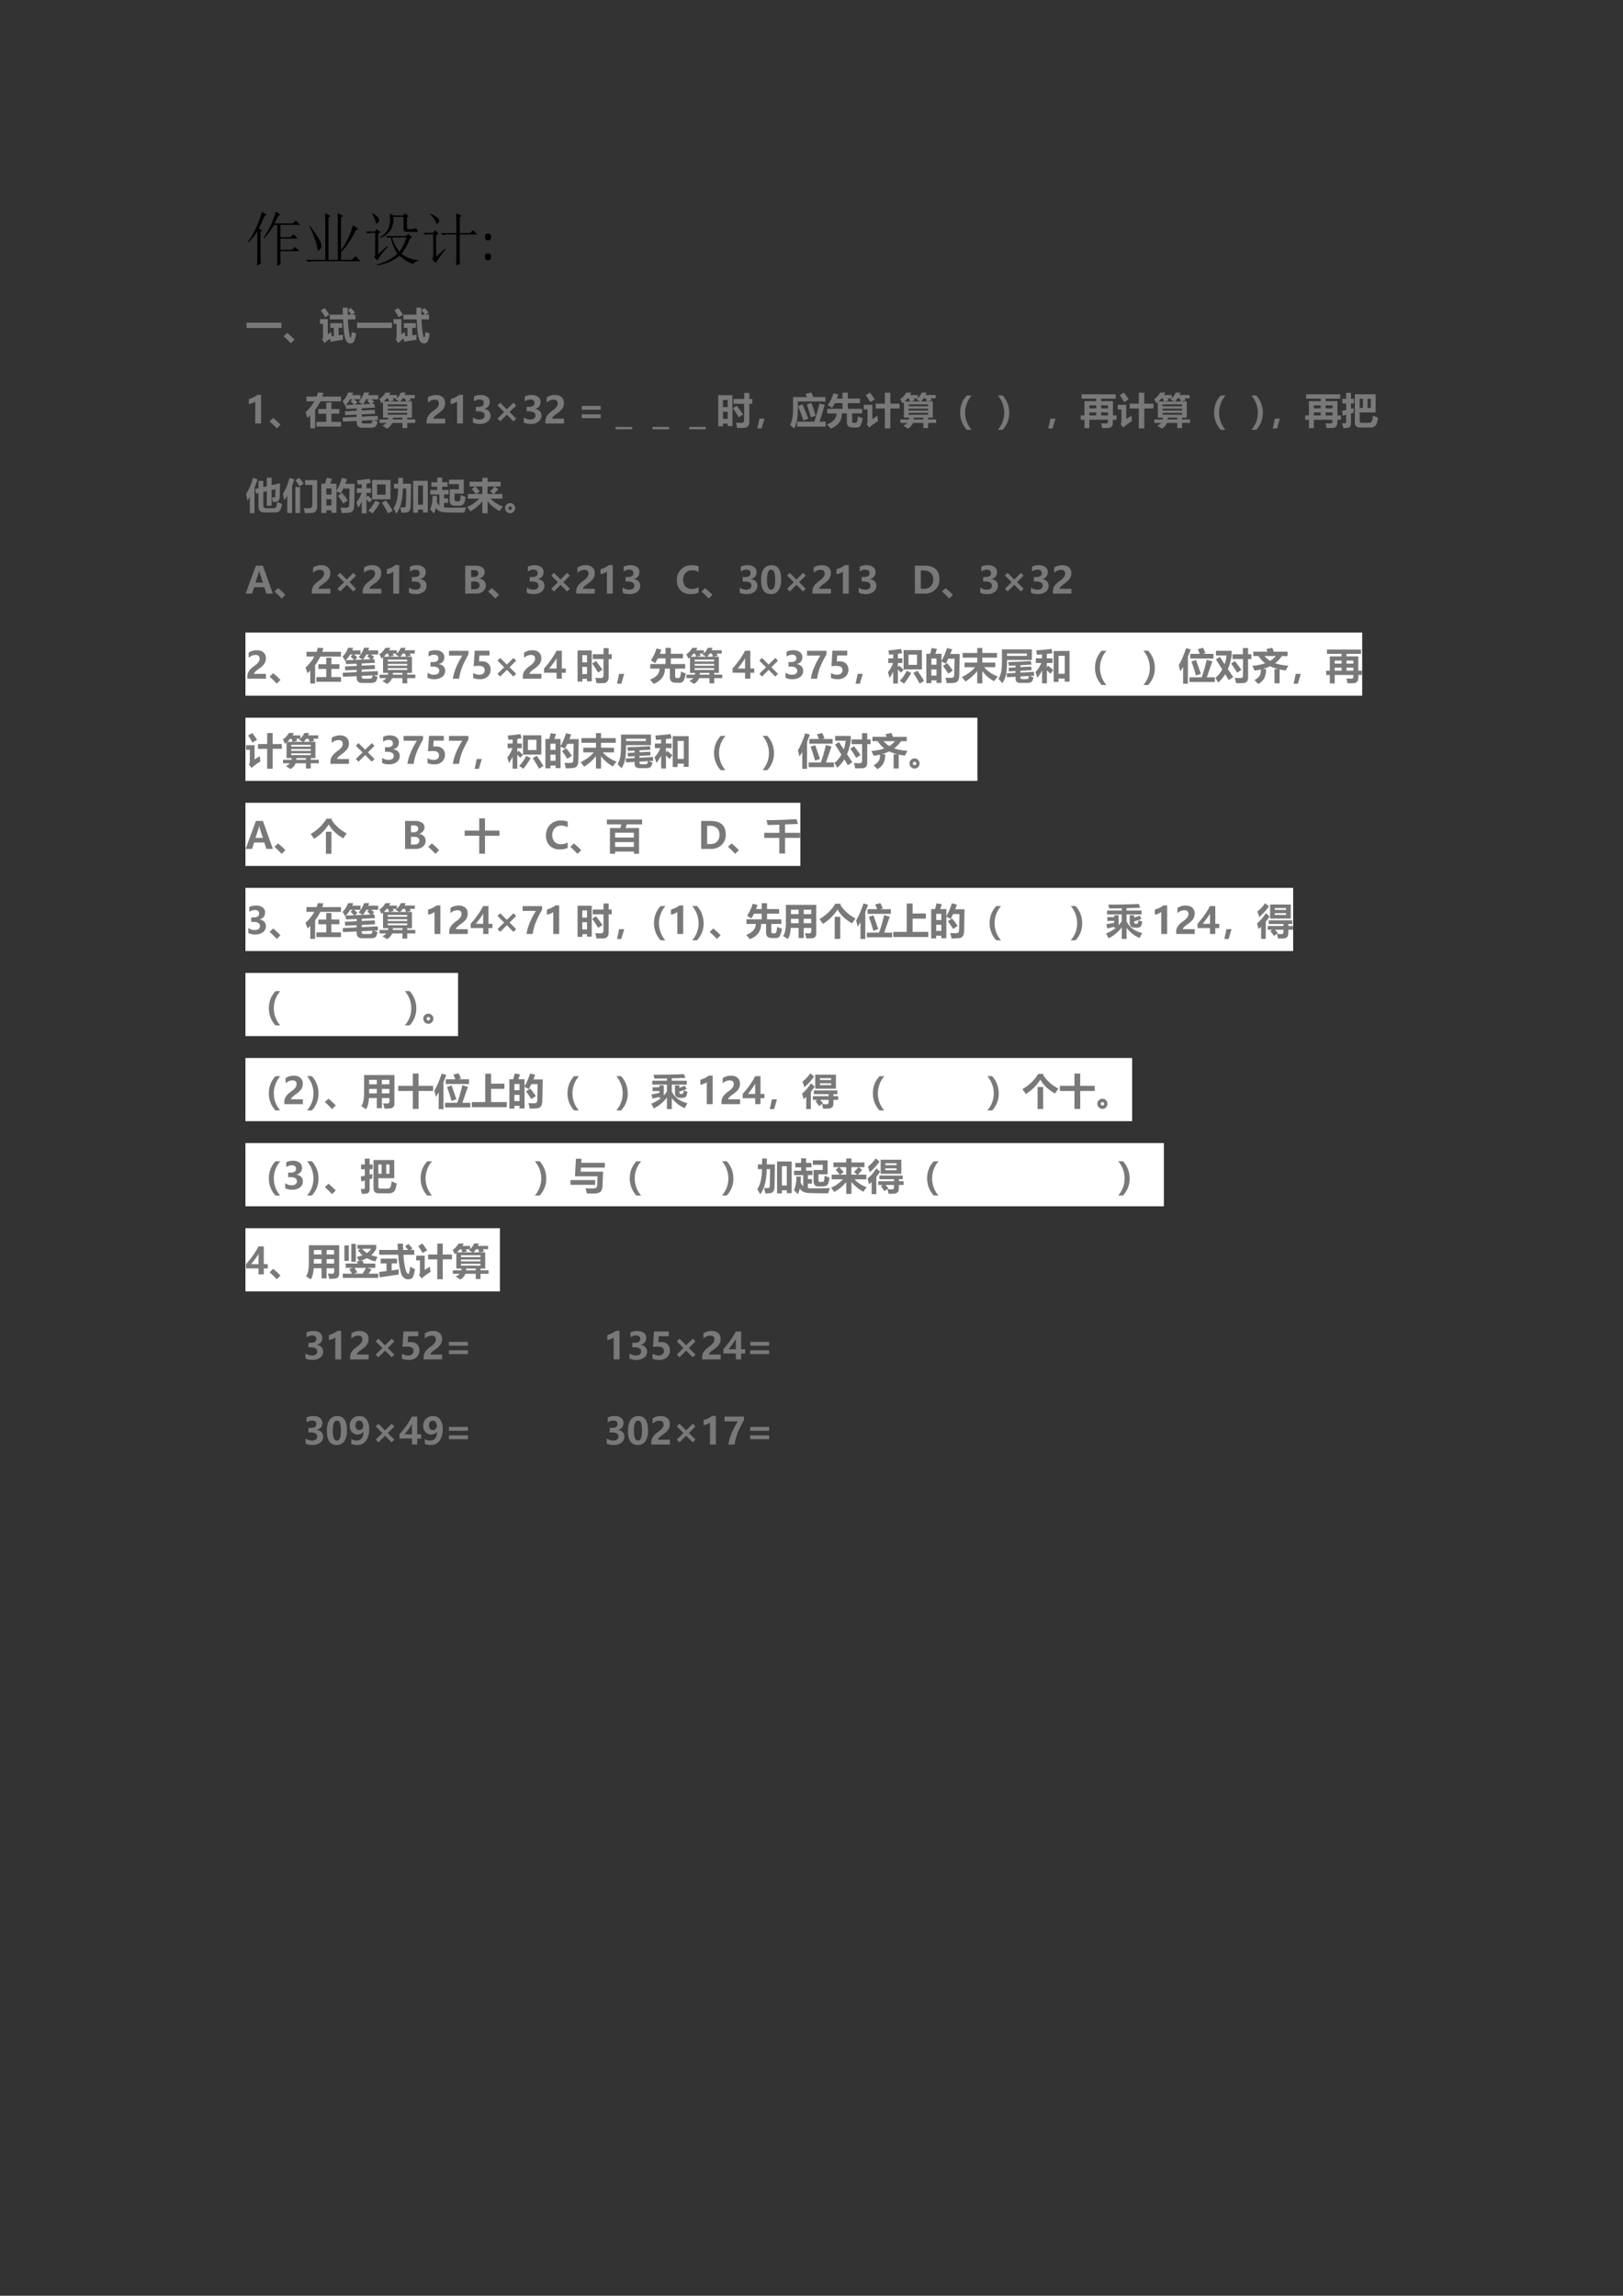 <svg xmlns="http://www.w3.org/2000/svg" xmlns:xlink="http://www.w3.org/1999/xlink" width="793.76" height="1122.56" viewBox="0 0 595.32 841.92"><rect x="0" y="0" width="595.32" height="841.92" fill="#333333" stroke="none"/><symbol id="a"><path d="M.555.246V.117c0-.023.001-.055.004-.094L.496 0C.5.078.5.142.5.191v.504H.445A1.112 1.112 0 0 0 .277.47L.266.477c.06.086.106.17.14.253.037.084.06.148.07.192l.079-.05L.52.851A3.116 3.116 0 0 0 .453.719h.313l.05.05.075-.074H.555v-.21h.172l.05.05.075-.074H.555V.27h.199l.05.05L.88.246H.555M.215.168C.215.116.216.07.219.031L.156 0C.16.083.16.155.16.215v.37A1.122 1.122 0 0 0 .012.399L0 .406c.044.06.083.124.117.192a1.82 1.82 0 0 1 .121.32L.316.871.286.848A18.305 18.305 0 0 0 .187.637L.241.602.215.578v-.41Z"/></symbol><symbol id="b"><path d="M.066.617C.186.453.25.35.258.31.266.269.262.24.246.223.23.204.22.195.215.195.202.195.193.22.188.265A1.56 1.56 0 0 1 .054.61l.011.008m.262.07c0 .042-.001.09-.004.145L.418.785.383.754V.035h.16v.649C.543.72.542.77.539.832L.637.785.597.758V.195c.1.149.167.293.204.434L.895.562.852.543A1.643 1.643 0 0 0 .598.164V.035H.78l.063.063L.93.012H.129A.355.355 0 0 1 .035 0L0 .035h.328v.652Z"/></symbol><symbol id="c"><path d="M.105.883.117.89A.393.393 0 0 0 .203.824C.221.806.23.788.227.77a.048.048 0 0 0-.02-.04C.197.72.19.715.187.715.177.715.17.728.165.754a.417.417 0 0 1-.059.129m.11-.688.148.133.012-.012A2.742 2.742 0 0 1 .27.191 1.853 1.853 0 0 1 .2.086L.14.14a.063.063 0 0 1 .02.054v.36H.11A.289.289 0 0 1 .034.543L0 .578h.156l.028.04.07-.052L.214.54V.195M.45.477A.608.608 0 0 1 .574.234c.05.063.09.144.121.243H.45M.344.5H.69l.032.04.07-.063-.04-.02a.99.99 0 0 0-.14-.262A.524.524 0 0 1 .898.09V.078C.846.065.82.046.816.02a.638.638 0 0 0-.238.144A.772.772 0 0 0 .191 0L.187.012c.167.05.284.113.352.191a.703.703 0 0 0-.11.274H.41L.375.469.344.5m.36.156C.703.63.716.617.745.617c.029 0 .056.004.082.012.024.005.04 0 .047-.016A.067.067 0 0 0 .887.582C.887.577.883.572.875.57H.711C.664.57.64.591.645.633v.195H.473a.435.435 0 0 0-.04-.215.413.413 0 0 0-.18-.148L.247.477c.083.065.132.12.145.168.015.049.023.092.023.128C.414.81.413.846.41.883L.473.852H.64L.668.89.734.84.704.816v-.16Z"/></symbol><symbol id="d"><path d="m.113.871.004.012A.522.522 0 0 0 .234.816C.258.798.27.78.27.762.27.743.264.73.254.722.246.716.24.712.238.712.225.71.214.727.203.758a.351.351 0 0 1-.09.113M.22.152.37.285.38.273A2.207 2.207 0 0 1 .21.04L.152.105c.01.016.016.04.016.075V.53H.066h.036A.273.273 0 0 1 .035.52L0 .555h.16l.043.043.055-.055-.04-.027V.152m.345.399a8.9 8.9 0 0 1-.004.34L.652.848.622.816V.551h.175l.05.05.071-.074H.621V.172c0-.052.001-.1.004-.145L.559 0l.003.184v.343H.363h.059a.34.34 0 0 1-.09-.011L.297.55h.266Z"/></symbol><use xlink:href="#a" transform="matrix(21.48 0 0 -21.48 90.947 97.398)"/><use xlink:href="#b" transform="matrix(21.48 0 0 -21.48 112.26 96.055)"/><use xlink:href="#c" transform="matrix(21.48 0 0 -21.48 134.159 97.314)"/><use xlink:href="#d" transform="matrix(21.48 0 0 -21.48 155.303 97.314)"/><symbol id="e"><path d="M.103.395C.103.385.102.375.1.369A.034.034 0 0 0 .092.35a.034.034 0 0 0-.016-.01A.105.105 0 0 0 .051.34C.041.34.032.34.026.342a.034.034 0 0 0-.016.01.04.04 0 0 0-.008.017.157.157 0 0 0 0 .054A.037.037 0 0 0 .01.44a.03.03 0 0 0 .016.01.09.09 0 0 0 .025.002c.01 0 .019 0 .025-.003A.03.03 0 0 0 .092.44.032.032 0 0 0 .1.423.127.127 0 0 0 .103.395m0-.339C.103.046.102.036.1.03A.034.034 0 0 0 .092.012a.03.03 0 0 0-.016-.01A.088.088 0 0 0 .051 0a.09.09 0 0 0-.025.003.03.03 0 0 0-.016.009.04.04 0 0 0-.008.017A.154.154 0 0 0 0 .056c0 .01 0 .02.002.027A.037.037 0 0 0 .01.101C.014.105.02.108.026.11A.09.09 0 0 0 .05.113C.061.113.07.112.076.11A.032.032 0 0 0 .1.083.124.124 0 0 0 .103.056Z"/></symbol><use xlink:href="#e" transform="matrix(21.48 0 0 -21.48 177.901 95.394)"/><symbol id="f"><path d="M-2147483500-2147483500Z"/></symbol><use xlink:href="#f" transform="matrix(21.48 0 0 -21.48 46127945000 -46127945000)"/><symbol id="g"><path d="M0 .145h.943V0H0v.145Z"/></symbol><symbol id="h"><path d="M.295.1.194 0A2.906 2.906 0 0 1 0 .19l.096.092A1.91 1.91 0 0 0 .295.099Z"/></symbol><symbol id="i"><path d="M.266.777H.62L.617.964H.75L.752.777H.85C.808.832.777.871.757.894l.082.064C.882.913.918.872.947.836L.872.777H.96V.648H.757C.76.545.767.458.775.388.783.318.79.264.8.227A.42.42 0 0 1 .818.163C.82.157.826.154.83.154.842.157.853.21.861.31.906.29.944.277.976.268A.576.576 0 0 0 .92.05.105.105 0 0 0 .829 0 .132.132 0 0 0 .73.04C.705.066.683.122.666.206s-.03.232-.04.442h-.36v.13M.13.955C.174.897.215.838.254.777L.14.708a1.987 1.987 0 0 1-.116.186L.13.956m.15-.41h.322V.42H.506V.216l.117.017A1.732 1.732 0 0 1 .621.098 19.036 19.036 0 0 1 .29.044L.271.128a1.32 1.32 0 0 1-.143-.12l-.07.096a.129.129 0 0 1 .025.083v.342H0v.127h.212V.244c.026.02.057.041.092.066 0-.018.005-.058.014-.121l.059.008V.42H.28v.127Z"/></symbol><use xlink:href="#g" fill="#797979" transform="matrix(13.56 0 0 -13.56 90.421 120.306)"/><use xlink:href="#h" fill="#797979" transform="matrix(13.56 0 0 -13.56 104.047 125.908)"/><use xlink:href="#i" fill="#797979" transform="matrix(13.56 0 0 -13.56 117.356 125.92)"/><use xlink:href="#g" fill="#797979" transform="matrix(13.56 0 0 -13.56 130.98 120.306)"/><use xlink:href="#i" fill="#797979" transform="matrix(13.56 0 0 -13.56 144.354 125.92)"/><symbol id="j"><path d="M-2147483500-2147483500Z"/></symbol><use xlink:href="#j" fill="#797979" transform="matrix(13.56 0 0 -13.56 29119878000 -29119878000)"/><symbol id="k"><path d="M.332.773V0H.173v.595A.373.373 0 0 0 0 .525V.66c.09.026.166.063.231.113h.101Z"/></symbol><use xlink:href="#k" fill="#797979" transform="matrix(13.56 0 0 -13.56 91.275 155.3)"/><symbol id="l"><path d="M.027.858H.3c.014.036.026.073.037.11l.147-.01a1.26 1.26 0 0 0-.03-.1H.96v-.13H.401a1.284 1.284 0 0 0-.14-.23V0H.13v.35A1.7 1.7 0 0 0 .055.28C.035.34.018.39 0 .432.099.52.178.619.239.729H.027v.13M.296.174h.266v.219H.349v.128h.213v.176h.14V.522h.215V.394H.701v-.22h.26V.047H.296v.129Z"/></symbol><symbol id="m"><path d="M.004.275.38.293v.06L.07.34.063.445.381.46v.06L.097.509a2.046 2.046 0 0 1-.02.099.168.168 0 0 0-.01-.01A.94.94 0 0 1 0 .713.662.662 0 0 1 .15.95h.135A.942.942 0 0 0 .26.881h.225V.77H.31C.337.748.368.72.401.688L.337.624l.2.008a.846.846 0 0 1-.105.063c.066.075.116.16.15.256h.137a1.909 1.909 0 0 0-.026-.07h.27V.77H.77C.8.747.83.726.855.705L.798.645l.056.003.025-.103L.518.526V.467L.87.484.878.378.518.36V.3L.95.32.958.21.846.205C.88.19.913.179.947.168A.844.844 0 0 0 .92.075.101.101 0 0 0 .87.02.206.206 0 0 0 .773 0H.526C.43 0 .381.05.381.147v.036L.01.166l-.007.11m.308.347a3.599 3.599 0 0 1-.096.092L.273.77H.206a.73.73 0 0 0-.12-.156l.226.008m.444.02a2.036 2.036 0 0 1-.09.078l.045.05H.642a.83.83 0 0 0-.09-.138l.204.01M.572.115h.16C.757.115.775.12.786.13c.01.01.019.035.024.074L.518.19V.16c0-.03.018-.045.054-.045Z"/></symbol><symbol id="n"><path d="M.004.249h.23A.37.37 0 0 1 .24.297H.1v.42A.85.85 0 0 0 .056.684.616.616 0 0 1 0 .8c.065.042.12.1.163.174h.139A1.05 1.05 0 0 0 .263.909h.212V.825a.424.424 0 0 1 .107.15H.71A.881.881 0 0 0 .684.91h.275V.82H.822L.85.761.729.736h.153v-.44H.755V.25h.218V.155H.755V.014H.626v.141H.345A.288.288 0 0 0 .205 0C.165.03.122.056.08.08a.27.27 0 0 1 .11.075H.005V.25M.39.761.27.736h.268C.505.756.471.776.435.793a.454.454 0 0 1 .033.026H.364L.39.761M.565.736h.158A.709.709 0 0 1 .69.82H.634A.566.566 0 0 0 .565.736m-.445 0h.144a.815.815 0 0 1-.03.083H.198A.83.83 0 0 0 .12.736m.634-.08H.227V.607h.527v.05M.227.491h.527v.049H.227V.492M.754.377v.049H.227V.377h.527M.364.249h.262v.048H.368A.501.501 0 0 0 .364.249Z"/></symbol><use xlink:href="#h" fill="#797979" transform="matrix(13.56 0 0 -13.56 98.887 157.108)"/><use xlink:href="#l" fill="#797979" transform="matrix(13.56 0 0 -13.56 112.047 157.068)"/><use xlink:href="#m" fill="#797979" transform="matrix(13.56 0 0 -13.56 125.66 156.856)"/><use xlink:href="#n" fill="#797979" transform="matrix(13.56 0 0 -13.56 139.14 157.2)"/><symbol id="o"><path d="M.182.131h.32V0H0v.056c0 .04.007.076.021.108a.346.346 0 0 0 .06.09.726.726 0 0 0 .119.1.468.468 0 0 1 .102.097c.02.028.03.058.03.09C.332.609.294.643.22.643A.28.28 0 0 1 .034.564v.141C.1.748.174.77.256.77c.076 0 .136-.02.18-.058A.2.2 0 0 0 .5.55.265.265 0 0 0 .427.365.722.722 0 0 0 .312.268.675.675 0 0 1 .208.183C.191.163.182.146.182.131Z"/></symbol><symbol id="p"><path d="M.332.773V0H.173v.595A.373.373 0 0 0 0 .525V.66c.09.026.166.063.231.113h.101Z"/></symbol><symbol id="q"><path d="M0 .178A.287.287 0 0 1 .177.12c.042 0 .076.01.101.028A.095.095 0 0 1 .316.23.091.091 0 0 1 .27.312.232.232 0 0 1 .146.34H.079v.122H.14c.101 0 .152.034.152.102C.293.63.254.661.176.661c-.05 0-.1-.016-.148-.05v.13C.08.77.142.783.212.783c.072 0 .13-.016.175-.05A.16.16 0 0 0 .454.595c0-.099-.05-.16-.15-.186V.406A.2.2 0 0 0 .43.348.165.165 0 0 0 .477.23a.2.2 0 0 0-.08-.168A.335.335 0 0 0 .189 0 .395.395 0 0 0 0 .039v.139Z"/></symbol><symbol id="r"><path d="M.505.073.43 0 .253.18.073 0 0 .074l.18.177-.18.18.072.073.18-.18.181.18.07-.076L.327.251.505.073Z"/></symbol><symbol id="s"><path d="M-2147483500-2147483500Z"/></symbol><symbol id="t"><path d="M.512.229H0v.103h.512V.229m0-.229H0v.104h.512V0Z"/></symbol><use xlink:href="#o" fill="#797979" transform="matrix(13.56 0 0 -13.56 156.488 155.3)"/><use xlink:href="#p" fill="#797979" transform="matrix(13.56 0 0 -13.56 165.317 155.3)"/><use xlink:href="#q" fill="#797979" transform="matrix(13.56 0 0 -13.56 173.478 155.479)"/><use xlink:href="#r" fill="#797979" transform="matrix(13.56 0 0 -13.56 182.485 154.512)"/><use xlink:href="#q" fill="#797979" transform="matrix(13.56 0 0 -13.56 192.11 155.479)"/><use xlink:href="#o" fill="#797979" transform="matrix(13.56 0 0 -13.56 200.057 155.3)"/><use xlink:href="#s" fill="#797979" transform="matrix(13.56 0 0 -13.56 29119878000 -29119878000)"/><use xlink:href="#t" fill="#797979" transform="matrix(13.56 0 0 -13.56 213.403 153.36)"/><symbol id="u"><path d="M0 0v.063h.448V0H0Z"/></symbol><symbol id="v"><path d="M.413.784h.29v.164h.139V.784h.082v-.13H.842V.171C.842.116.83.075.805.047A.135.135 0 0 0 .704.002 5.527 5.527 0 0 0 .512 0C.502.06.49.107.479.143L.63.139c.047 0 .071.024.071.074v.441H.413v.13M0 .044v.843h.385V.05h-.13v.067H.13V.044H0m.256.714H.129V.564h.127v.194M.129.246h.127V.44H.129V.246m.37.356C.543.546.602.467.675.365L.557.288c-.06.098-.113.18-.16.246L.5.602Z"/></symbol><symbol id="w"><path d="M.194.265.115 0H0l.056.265h.138Z"/></symbol><symbol id="x"><path d="M.21.524C.21.277.178.103.11 0 .08.028.044.06 0 .094c.055.092.083.242.082.448v.307h.375L.42.935l.157.037.05-.123h.331v-.12H.211V.524m.246.128.122.036C.614.598.651.483.691.341L.56.305a9.09 9.09 0 0 1-.103.347M.193.185h.465c.04.127.087.29.14.49L.936.64A8.161 8.161 0 0 0 .796.185h.167V.049h-.77v.136m.024.417.117.05a5.4 5.4 0 0 0 .16-.387L.361.215C.321.339.272.467.217.603Z"/></symbol><symbol id="y"><path d="M.42.973h.144V.814h.327V.69H.564V.537h.387V.412H.68v-.2C.68.175.693.157.72.157h.043A.05.05 0 0 1 .807.18c.01.015.021.066.033.152C.884.312.926.296.966.282A.558.558 0 0 0 .902.074.12.12 0 0 0 .806.03h-.11C.59.03.537.08.537.18v.232H.404C.403.218.302.081.101 0 .066.042.033.08 0 .115.17.18.257.278.26.412H.007v.125H.42V.69H.213A.976.976 0 0 0 .135.56C.085.597.049.62.025.636c.07.107.12.214.149.32l.13-.027A1.358 1.358 0 0 0 .269.814H.42v.159Z"/></symbol><symbol id="z"><path d="M.168.966C.218.897.262.836.297.784L.172.71A2.848 2.848 0 0 1 .054.9l.114.066M.321.668H.57v.297h.147V.668h.25v-.13h-.25V0H.569v.537H.321v.131M.37.342C.374.282.38.233.386.197A1.456 1.456 0 0 1 .147.02L.075.115C.091.135.1.162.1.197v.314H0v.127h.23V.252l.14.09Z"/></symbol><symbol id="A"><path d="M.178 0A.673.673 0 0 0 0 .464c0 .18.06.335.18.462h.13A.703.703 0 0 1 .307 0h-.13Z"/></symbol><use xlink:href="#u" fill="#797979" transform="matrix(13.56 0 0 -13.56 225.79 157.432)"/><use xlink:href="#u" fill="#797979" transform="matrix(13.56 0 0 -13.56 239.35 157.432)"/><use xlink:href="#u" fill="#797979" transform="matrix(13.56 0 0 -13.56 252.789 157.432)"/><use xlink:href="#v" fill="#797979" transform="matrix(13.56 0 0 -13.56 263.442 156.949)"/><use xlink:href="#w" fill="#797979" transform="matrix(13.56 0 0 -13.56 277.807 157.127)"/><use xlink:href="#x" fill="#797979" transform="matrix(13.56 0 0 -13.56 289.791 157.134)"/><use xlink:href="#y" fill="#797979" transform="matrix(13.56 0 0 -13.56 303.335 157.2)"/><use xlink:href="#z" fill="#797979" transform="matrix(13.56 0 0 -13.56 316.855 157.094)"/><use xlink:href="#n" fill="#797979" transform="matrix(13.56 0 0 -13.56 330.2 157.2)"/><use xlink:href="#A" fill="#797979" transform="matrix(13.56 0 0 -13.56 352.196 157.604)"/><use xlink:href="#j" fill="#797979" transform="matrix(13.56 0 0 -13.56 29119878000 -29119878000)"/><use xlink:href="#j" fill="#797979" transform="matrix(13.56 0 0 -13.56 29119878000 -29119878000)"/><symbol id="B"><path d="M.13 0H0a.7.7 0 0 1 .174.46A.72.72 0 0 1 0 .927h.13A.672.672 0 0 0 .309.46.646.646 0 0 0 .13 0Z"/></symbol><use xlink:href="#B" fill="#797979" transform="matrix(13.56 0 0 -13.56 365.991 157.604)"/><use xlink:href="#j" fill="#797979" transform="matrix(13.56 0 0 -13.56 29119878000 -29119878000)"/><symbol id="C"><path d="M.967.229H.87v-.07C.87.112.86.078.842.053A.108.108 0 0 0 .767.01a1.56 1.56 0 0 0-.19-.005C.57.052.56.095.55.134.604.13.645.129.67.129c.03 0 .05.006.056.018.007.013.01.027.01.042v.04H.232V0H.1v.229H0v.117h.1v.386h.318V.8H.023v.117h.922V.799H.551V.732h.32V.346h.096V.229m-.23.388H.551v-.08h.186v.08M.232.537h.186v.08H.232v-.08M.551.346h.186v.08H.551v-.08m-.319 0h.186v.08H.232v-.08Z"/></symbol><use xlink:href="#w" fill="#797979" transform="matrix(13.56 0 0 -13.56 384.511 157.127)"/><use xlink:href="#C" fill="#797979" transform="matrix(13.56 0 0 -13.56 396.426 157.041)"/><use xlink:href="#z" fill="#797979" transform="matrix(13.56 0 0 -13.56 410 157.094)"/><use xlink:href="#n" fill="#797979" transform="matrix(13.56 0 0 -13.56 423.345 157.2)"/><use xlink:href="#A" fill="#797979" transform="matrix(13.56 0 0 -13.56 445.34 157.604)"/><use xlink:href="#j" fill="#797979" transform="matrix(13.56 0 0 -13.56 29119878000 -29119878000)"/><use xlink:href="#j" fill="#797979" transform="matrix(13.56 0 0 -13.56 29119878000 -29119878000)"/><symbol id="D"><path d="M.01.795h.101v.16h.131v-.16h.08V.668h-.08V.521L.316.54A2.225 2.225 0 0 1 .312.415L.242.397V.13C.242.087.232.055.21.033.19.01.13 0 .035 0A2.195 2.195 0 0 1 0 .133L.081.13c.02 0 .03.016.03.048v.184L.016.336.002.47l.11.022v.175H.01v.127m.52-.65h.196A.11.11 0 0 1 .77.152a.07.07 0 0 1 .028.022c.007.01.015.032.023.065a.715.715 0 0 1 .016.103C.905.309.95.288.974.282.957.161.93.088.896.06A.208.208 0 0 0 .758.016H.49c-.096 0-.144.046-.144.14v.76h.562V.424H.478V.192C.478.16.495.145.53.145m-.053.65v-.25h.088v.25H.478m.3-.25v.25H.69v-.25h.09Z"/></symbol><use xlink:href="#B" fill="#797979" transform="matrix(13.56 0 0 -13.56 459.021 157.604)"/><use xlink:href="#w" fill="#797979" transform="matrix(13.56 0 0 -13.56 466.855 157.127)"/><use xlink:href="#C" fill="#797979" transform="matrix(13.56 0 0 -13.56 478.77 157.041)"/><use xlink:href="#D" fill="#797979" transform="matrix(13.56 0 0 -13.56 492.264 157.015)"/><symbol id="E"><path d="M.92.81.912.45C.91.393.897.355.874.334.852.314.804.302.731.3.723.338.711.38.698.429A.433.433 0 0 1 .753.427c.025 0 .038.013.038.039l.005.186L.693.628V.202h-.13v.395L.468.575V.214c0-.054.024-.08.071-.078h.192c.04 0 .066.007.079.023.012.015.023.064.032.147A3.99 3.99 0 0 1 .974.25C.956.146.933.081.904.057A.17.17 0 0 0 .79.021H.49C.39.02.338.074.338.18v.363L.273.53.245.655l.093.021v.198h.13V.706l.095.022v.233h.13V.758L.921.81M.19.956.31.915a2.197 2.197 0 0 0-.08-.228V0H.104v.44A1.915 1.915 0 0 0 .04.339C.03.392.018.45 0 .517c.078.121.142.268.19.44Z"/></symbol><symbol id="F"><path d="m.176.955.13-.037a2.454 2.454 0 0 0-.06-.18V.006h-.13V.47A1.486 1.486 0 0 0 .032.35C.025.406.013.466 0 .529.08.657.139.8.176.955M.336.89l.106.066C.494.892.533.84.561.8L.449.725a3.08 3.08 0 0 1-.112.164M.925.196A.223.223 0 0 0 .89.061.132.132 0 0 0 .792.008 2.465 2.465 0 0 0 .592 0C.585.046.573.091.56.138A1.78 1.78 0 0 1 .666.134c.037 0 .063.002.078.006A.063.063 0 0 1 .781.17a.11.11 0 0 1 .014.06v.536H.598v.13h.327V.197m-.59.511h.13V.005h-.13v.702Z"/></symbol><symbol id="G"><path d="M.143.95.288.926.244.794H.41v-.19C.463.69.513.807.56.95L.696.916A2.43 2.43 0 0 0 .65.789h.252L.891.227A.472.472 0 0 0 .874.1a.134.134 0 0 0-.04-.06A.154.154 0 0 0 .76.01 1.593 1.593 0 0 0 .55 0a.852.852 0 0 1-.036.147C.562.145.614.143.667.143c.016 0 .03.001.041.005.011.004.02.009.028.016A.057.057 0 0 1 .75.19a.97.97 0 0 1 .006.12l.005.2.002.151h-.17A2.121 2.121 0 0 0 .525.527c-.03.02-.069.04-.115.06V.006H.274v.07H.136V0H0v.794h.103c.019.064.032.116.04.155M.274.666H.136V.499h.138v.167M.136.204h.138v.167H.136V.204m.427.339C.61.487.661.419.715.339L.592.257C.542.338.495.407.45.465l.113.078Z"/></symbol><symbol id="H"><path d="M0 .31c.06.072.106.155.14.248H.009v.126h.134v.11a5.697 5.697 0 0 0-.11-.012A1.158 1.158 0 0 1 .01.898c.11.01.225.025.345.041l.03-.114A3.29 3.29 0 0 0 .27.808V.684h.12V.558H.27V.45l.036.037C.342.456.382.418.425.375L.347.298A4.546 4.546 0 0 1 .27.385V.004H.143v.321a1.152 1.152 0 0 0-.098-.17A3.536 3.536 0 0 1 0 .31m.424.074v.523H.92V.385H.424m.363.4h-.23V.508h.23v.277m.01-.434C.86.265.92.173.977.076L.858.002C.797.116.74.212.687.29l.11.06M.32.08C.39.146.452.236.511.35l.12-.062A2.23 2.23 0 0 0 .434 0C.4.025.363.052.32.08Z"/></symbol><symbol id="I"><path d="M.218.025.184.172c.04-.003.073-.004.1-.004.015 0 .027.003.035.01a.043.043 0 0 1 .016.028A15.045 15.045 0 0 1 .347.68H.254C.249.37.19.144.077 0 .054.044.03.09 0 .14c.081.115.124.295.126.54H.015v.128h.114l.002.16h.127L.255.809h.222L.47.413.464.184a.185.185 0 0 0-.03-.106A.11.11 0 0 0 .37.034.866.866 0 0 0 .218.025m.316 0v.862H.93V.03H.798v.08H.665V.025h-.13M.797.76H.665v-.52h.133v.52Z"/></symbol><symbol id="J"><path d="M.499.515H.377V.406h.11v-.12h-.11V.163C.409.159.477.157.58.157c.098 0 .229.002.393.005A1.437 1.437 0 0 1 .926.023c-.26 0-.442.004-.546.01C.276.039.202.079.157.153A.675.675 0 0 0 .103 0 7.08 7.08 0 0 1 0 .11a.83.83 0 0 1 .063.366h.124c0-.057-.002-.11-.006-.16A.247.247 0 0 1 .25.216v.298H.003v.12h.19v.09H.036v.12h.157V.97h.134V.845h.145v-.12H.327v-.09H.5v-.12M.825.5A1.71 1.71 0 0 1 .96.447.556.556 0 0 0 .928.296C.908.239.859.21.778.21H.662C.574.21.53.258.53.35v.304h.248v.14H.51v.12h.4V.536H.662V.375C.662.345.678.33.711.33h.045c.026 0 .043.007.052.022A.492.492 0 0 1 .825.5Z"/></symbol><symbol id="K"><path d="M.063.85H.41v.107h.142V.85h.351V.723H.745L.842.65a1.274 1.274 0 0 0-.12-.13h.232V.394h-.32C.723.3.833.229.962.18A2.139 2.139 0 0 1 .876.058a1.004 1.004 0 0 0-.324.266V0H.41v.323A1.049 1.049 0 0 0 .086.052C.056.095.027.133 0 .168a.95.95 0 0 1 .323.226H.017V.52h.218C.209.555.173.6.125.654l.09.069H.064V.85M.741.723H.55V.52h.157L.621.593c.04.038.08.08.12.13M.34.59.248.52H.41v.203H.223C.26.683.3.639.342.59Z"/></symbol><symbol id="L"><path d="M.272.138A.131.131 0 0 0 .232.04.129.129 0 0 0 .14 0a.135.135 0 0 0-.1.041.134.134 0 0 0-.04.097c0 .038.014.07.04.096.028.027.06.04.097.04a.132.132 0 0 0 .095-.04.128.128 0 0 0 .04-.096M.138.09C.15.09.16.095.17.104c.01.009.014.02.014.032A.044.044 0 0 1 .17.171a.05.05 0 0 1-.034.013A.041.041 0 0 1 .103.17.05.05 0 0 1 .09.135c0-.011.004-.021.013-.03A.045.045 0 0 1 .138.09Z"/></symbol><use xlink:href="#E" fill="#797979" transform="matrix(13.56 0 0 -13.56 90.236 188.215)"/><use xlink:href="#F" fill="#797979" transform="matrix(13.56 0 0 -13.56 103.796 188.215)"/><use xlink:href="#G" fill="#797979" transform="matrix(13.56 0 0 -13.56 117.86 188.135)"/><use xlink:href="#H" fill="#797979" transform="matrix(13.56 0 0 -13.56 130.767 188.32)"/><use xlink:href="#I" fill="#797979" transform="matrix(13.56 0 0 -13.56 144.314 188.36)"/><use xlink:href="#J" fill="#797979" transform="matrix(13.56 0 0 -13.56 157.765 188.308)"/><use xlink:href="#K" fill="#797979" transform="matrix(13.56 0 0 -13.56 171.365 188.215)"/><use xlink:href="#L" fill="#797979" transform="matrix(13.56 0 0 -13.56 185.266 188.228)"/><use xlink:href="#j" fill="#797979" transform="matrix(13.56 0 0 -13.56 29119878000 -29119878000)"/><symbol id="M"><path d="M.738 0H.562L.505.173H.23L.175 0H0l.277.756h.19L.736 0m-.27.298L.381.56A.291.291 0 0 0 .37.626H.365A.28.28 0 0 0 .352.562L.266.298h.201Z"/></symbol><use xlink:href="#M" fill="#797979" transform="matrix(13.56 0 0 -13.56 90.103 217.7)"/><use xlink:href="#h" fill="#797979" transform="matrix(13.56 0 0 -13.56 100.683 219.508)"/><use xlink:href="#o" fill="#797979" transform="matrix(13.56 0 0 -13.56 114.368 217.7)"/><use xlink:href="#r" fill="#797979" transform="matrix(13.56 0 0 -13.56 123.768 216.912)"/><use xlink:href="#o" fill="#797979" transform="matrix(13.56 0 0 -13.56 133.054 217.7)"/><use xlink:href="#p" fill="#797979" transform="matrix(13.56 0 0 -13.56 141.91 217.7)"/><use xlink:href="#q" fill="#797979" transform="matrix(13.56 0 0 -13.56 149.99 217.879)"/><use xlink:href="#s" fill="#797979" transform="matrix(13.56 0 0 -13.56 29119878000 -29119878000)"/><use xlink:href="#j" fill="#797979" transform="matrix(13.56 0 0 -13.56 29119878000 -29119878000)"/><use xlink:href="#j" fill="#797979" transform="matrix(13.56 0 0 -13.56 29119878000 -29119878000)"/><symbol id="N"><path d="M0 0v.756h.269A.33.33 0 0 0 .459.71.15.15 0 0 0 .526.58.157.157 0 0 0 .484.473.214.214 0 0 0 .38.408V.406A.21.21 0 0 0 .507.347a.166.166 0 0 0 .05-.122A.203.203 0 0 0 .482.06.305.305 0 0 0 .283 0H0m.161.636V.45h.077c.037 0 .066.009.087.027a.09.09 0 0 1 .031.073C.356.607.314.636.23.636H.161m0-.308V.12h.096c.04 0 .072.01.095.028a.096.096 0 0 1 .035.08A.088.088 0 0 1 .353.3a.156.156 0 0 1-.098.027H.161Z"/></symbol><use xlink:href="#N" fill="#797979" transform="matrix(13.56 0 0 -13.56 170.645 217.7)"/><use xlink:href="#h" fill="#797979" transform="matrix(13.56 0 0 -13.56 179.043 219.508)"/><use xlink:href="#q" fill="#797979" transform="matrix(13.56 0 0 -13.56 193.216 217.879)"/><use xlink:href="#r" fill="#797979" transform="matrix(13.56 0 0 -13.56 202.196 216.912)"/><use xlink:href="#o" fill="#797979" transform="matrix(13.56 0 0 -13.56 211.36 217.7)"/><use xlink:href="#p" fill="#797979" transform="matrix(13.56 0 0 -13.56 220.27 217.7)"/><use xlink:href="#q" fill="#797979" transform="matrix(13.56 0 0 -13.56 228.377 217.879)"/><use xlink:href="#s" fill="#797979" transform="matrix(13.56 0 0 -13.56 29119878000 -29119878000)"/><use xlink:href="#j" fill="#797979" transform="matrix(13.56 0 0 -13.56 29119878000 -29119878000)"/><use xlink:href="#j" fill="#797979" transform="matrix(13.56 0 0 -13.56 29119878000 -29119878000)"/><symbol id="O"><path d="M.587.04A.49.49 0 0 0 .372 0 .364.364 0 0 0 .1.102a.374.374 0 0 0-.1.273.4.4 0 0 0 .112.293.388.388 0 0 0 .29.114c.073 0 .135-.01.185-.029V.598a.337.337 0 0 1-.174.045.231.231 0 0 1-.177-.071.26.26 0 0 1-.067-.185C.17.312.19.253.232.207A.221.221 0 0 1 .402.14c.068 0 .13.016.185.048V.041Z"/></symbol><use xlink:href="#O" fill="#797979" transform="matrix(13.56 0 0 -13.56 248.273 217.879)"/><use xlink:href="#h" fill="#797979" transform="matrix(13.56 0 0 -13.56 257.313 219.508)"/><symbol id="P"><path d="M0 .379c0 .13.024.23.072.3a.24.24 0 0 0 .21.103c.173 0 .26-.128.26-.386a.516.516 0 0 0-.07-.293A.233.233 0 0 0 .266 0C.089 0 0 .126 0 .379m.16.004C.16.208.197.12.27.12c.074 0 .11.09.11.27 0 .18-.035.27-.107.27C.198.661.16.568.16.383Z"/></symbol><use xlink:href="#q" fill="#797979" transform="matrix(13.56 0 0 -13.56 271.336 217.879)"/><use xlink:href="#P" fill="#797979" transform="matrix(13.56 0 0 -13.56 279.173 217.879)"/><use xlink:href="#r" fill="#797979" transform="matrix(13.56 0 0 -13.56 288.71 216.912)"/><use xlink:href="#o" fill="#797979" transform="matrix(13.56 0 0 -13.56 297.996 217.7)"/><use xlink:href="#p" fill="#797979" transform="matrix(13.56 0 0 -13.56 306.825 217.7)"/><use xlink:href="#q" fill="#797979" transform="matrix(13.56 0 0 -13.56 314.986 217.879)"/><use xlink:href="#s" fill="#797979" transform="matrix(13.56 0 0 -13.56 29119878000 -29119878000)"/><use xlink:href="#j" fill="#797979" transform="matrix(13.56 0 0 -13.56 29119878000 -29119878000)"/><use xlink:href="#j" fill="#797979" transform="matrix(13.56 0 0 -13.56 29119878000 -29119878000)"/><symbol id="Q"><path d="M0 0v.756h.261C.53.756.664.633.664.388A.37.37 0 0 0 .551.106.408.408 0 0 0 .261 0H0m.161.625V.132H.25c.077 0 .137.023.18.068a.256.256 0 0 1 .066.185.227.227 0 0 1-.069.176.25.25 0 0 1-.177.064H.16Z"/></symbol><use xlink:href="#Q" fill="#797979" transform="matrix(13.56 0 0 -13.56 335.575 217.7)"/><use xlink:href="#h" fill="#797979" transform="matrix(13.56 0 0 -13.56 345.533 219.508)"/><use xlink:href="#q" fill="#797979" transform="matrix(13.56 0 0 -13.56 359.556 217.879)"/><use xlink:href="#r" fill="#797979" transform="matrix(13.56 0 0 -13.56 368.618 216.912)"/><use xlink:href="#q" fill="#797979" transform="matrix(13.56 0 0 -13.56 378.16 217.879)"/><use xlink:href="#o" fill="#797979" transform="matrix(13.56 0 0 -13.56 386.19 217.7)"/><use xlink:href="#j" fill="#797979" transform="matrix(13.56 0 0 -13.56 29119878000 -29119878000)"/><path fill="#fff" fill-rule="evenodd" d="M90.024 255.14h409.63v-23.16H90.024Z"/><symbol id="R"><path d="M.182.131h.32V0H0v.056c0 .04.007.076.021.108a.346.346 0 0 0 .06.09.726.726 0 0 0 .119.1.468.468 0 0 1 .102.097c.02.028.03.058.03.09C.332.609.294.643.22.643A.28.28 0 0 1 .034.564v.141C.1.748.174.77.256.77c.076 0 .136-.02.18-.058A.2.2 0 0 0 .5.55.265.265 0 0 0 .427.365.722.722 0 0 0 .312.268.675.675 0 0 1 .208.183C.191.163.182.146.182.131Z"/></symbol><use xlink:href="#R" fill="#797979" transform="matrix(13.56 0 0 -13.56 90.732 248.9)"/><use xlink:href="#h" fill="#797979" transform="matrix(13.56 0 0 -13.56 98.887 250.708)"/><use xlink:href="#l" fill="#797979" transform="matrix(13.56 0 0 -13.56 112.047 250.668)"/><use xlink:href="#m" fill="#797979" transform="matrix(13.56 0 0 -13.56 125.66 250.456)"/><use xlink:href="#n" fill="#797979" transform="matrix(13.56 0 0 -13.56 139.14 250.8)"/><symbol id="S"><path d="M.527.66A3.714 3.714 0 0 1 .39.395 1.41 1.41 0 0 1 .273 0H.104A1.4 1.4 0 0 0 .19.3C.23.4.288.51.36.625H0v.13h.527V.66Z"/></symbol><symbol id="T"><path d="M0 .033v.136A.317.317 0 0 1 .167.12c.045 0 .08.011.105.033a.113.113 0 0 1 .038.09C.31.321.256.36.15.36.109.36.063.358.012.352L.04.77h.4V.64H.167L.157.48A.894.894 0 0 0 .23.484c.074 0 .133-.02.175-.06A.214.214 0 0 0 .471.258.245.245 0 0 0 .393.072.297.297 0 0 0 .183 0 .451.451 0 0 0 0 .033Z"/></symbol><symbol id="U"><path d="M.481.756v-.48h.107V.16H.481V0H.338v.161H0v.116c.07.078.136.16.197.248.061.087.107.164.138.231h.146M.14.276h.198v.277A1.06 1.06 0 0 0 .27.447 3.245 3.245 0 0 0 .14.276Z"/></symbol><use xlink:href="#q" fill="#797979" transform="matrix(13.56 0 0 -13.56 156.826 249.079)"/><use xlink:href="#S" fill="#797979" transform="matrix(13.56 0 0 -13.56 164.7 248.9)"/><use xlink:href="#T" fill="#797979" transform="matrix(13.56 0 0 -13.56 173.577 249.079)"/><use xlink:href="#r" fill="#797979" transform="matrix(13.56 0 0 -13.56 182.485 248.112)"/><use xlink:href="#o" fill="#797979" transform="matrix(13.56 0 0 -13.56 191.772 248.9)"/><use xlink:href="#U" fill="#797979" transform="matrix(13.56 0 0 -13.56 199.567 248.9)"/><use xlink:href="#v" fill="#797979" transform="matrix(13.56 0 0 -13.56 211.844 250.549)"/><use xlink:href="#w" fill="#797979" transform="matrix(13.56 0 0 -13.56 226.331 250.727)"/><use xlink:href="#y" fill="#797979" transform="matrix(13.56 0 0 -13.56 238.421 250.8)"/><use xlink:href="#n" fill="#797979" transform="matrix(13.56 0 0 -13.56 251.727 250.8)"/><use xlink:href="#U" fill="#797979" transform="matrix(13.56 0 0 -13.56 268.709 248.9)"/><use xlink:href="#r" fill="#797979" transform="matrix(13.56 0 0 -13.56 278.516 248.112)"/><use xlink:href="#q" fill="#797979" transform="matrix(13.56 0 0 -13.56 288.14 249.079)"/><use xlink:href="#S" fill="#797979" transform="matrix(13.56 0 0 -13.56 296.015 248.9)"/><use xlink:href="#T" fill="#797979" transform="matrix(13.56 0 0 -13.56 304.81 249.079)"/><symbol id="V"><path d="M.071.563h.344v.133H.021v.127h.394v.134h.137V.823H.95V.696H.552V.563h.351V.437H.6a.891.891 0 0 1 .372-.25 1.44 1.44 0 0 1-.099-.13.973.973 0 0 0-.321.276V0H.415v.336C.335.23.229.136.095.05A2.041 2.041 0 0 1 0 .17c.147.072.266.161.356.266H.071v.126Z"/></symbol><symbol id="W"><path d="M.092.914h.81V.627H.23C.228.435.219.3.199.222A.703.703 0 0 0 .105 0C.065.046.031.085 0 .115c.028.048.05.104.066.17.017.066.025.172.026.32v.31M.766.737v.065H.229V.738h.537M.22.266l.24.013v.05L.28.32.272.417l.188.01V.48L.28.471a2.523 2.523 0 0 1-.018.1C.479.577.682.587.87.6L.893.504.592.486V.434L.885.45.893.353.592.336v-.05l.364.022.008-.105L.845.196A.973.973 0 0 1 .943.16C.931.093.913.05.888.033a.164.164 0 0 0-.1-.026h-.2C.503.007.459.047.46.13v.044L.227.161.22.266M.635.11h.118c.02 0 .036.005.045.014.01.01.017.033.022.07L.592.182V.158c0-.031.014-.047.043-.047Z"/></symbol><symbol id="X"><path d="M0 .305c.066.07.118.151.158.245h-.15v.126h.169v.107a4.782 4.782 0 0 0-.139-.01L.022.891c.15.011.288.025.413.04L.458.814.307.795v-.12H.46V.55H.307V.437l.036.039C.392.438.438.399.483.358L.4.258a2.12 2.12 0 0 1-.092.095V0h-.13v.35A1.123 1.123 0 0 0 .05.15 2.299 2.299 0 0 1 0 .305M.492.039v.836h.43v-.83H.79V.13H.623V.04h-.13M.79.744H.623V.26h.168v.485Z"/></symbol><use xlink:href="#w" fill="#797979" transform="matrix(13.56 0 0 -13.56 313.831 250.727)"/><use xlink:href="#H" fill="#797979" transform="matrix(13.56 0 0 -13.56 325.693 250.72)"/><use xlink:href="#G" fill="#797979" transform="matrix(13.56 0 0 -13.56 339.783 250.535)"/><use xlink:href="#V" fill="#797979" transform="matrix(13.56 0 0 -13.56 352.827 250.615)"/><use xlink:href="#W" fill="#797979" transform="matrix(13.56 0 0 -13.56 366.265 250.549)"/><use xlink:href="#X" fill="#797979" transform="matrix(13.56 0 0 -13.56 379.825 250.602)"/><use xlink:href="#A" fill="#797979" transform="matrix(13.56 0 0 -13.56 401.658 251.204)"/><use xlink:href="#j" fill="#797979" transform="matrix(13.56 0 0 -13.56 29119878000 -29119878000)"/><use xlink:href="#j" fill="#797979" transform="matrix(13.56 0 0 -13.56 29119878000 -29119878000)"/><use xlink:href="#j" fill="#797979" transform="matrix(13.56 0 0 -13.56 29119878000 -29119878000)"/><symbol id="Y"><path d="M.312.807h.257C.555.845.537.887.516.933l.14.038A3.06 3.06 0 0 0 .723.827L.646.807H.94V.68h-.63v.126m-.11.156L.324.925A4.65 4.65 0 0 0 .248.728V0h-.13v.456A2.031 2.031 0 0 0 .042.332C.033.379.019.435 0 .499c.066.11.133.265.2.464M.291.172H.62c.054.15.1.307.137.474L.91.603A42.927 42.927 0 0 1 .76.172h.216V.046H.29v.126M.468.64C.493.574.536.45.598.266L.466.223A6.102 6.102 0 0 1 .345.6l.123.04Z"/></symbol><symbol id="Z"><path d="M.463.783h.281v.168h.14V.783h.09V.654h-.09V.155C.884.107.873.07.852.045A.117.117 0 0 0 .766.004 3.533 3.533 0 0 0 .558 0a1.162 1.162 0 0 1-.033.145c.05-.004.1-.006.15-.006.046 0 .07.02.07.063v.452H.462v.13M.12.71l.13-.197c.025.072.042.15.052.235H.016v.128h.423V.751A1.425 1.425 0 0 0 .337.382L.481.165l-.12-.08-.096.158A1.03 1.03 0 0 0 .072.015 1.816 1.816 0 0 1 0 .145c.076.065.138.14.186.226L.015.644.12.71M.527.598C.59.518.65.438.703.36L.587.284A2.885 2.885 0 0 1 .426.53l.101.069Z"/></symbol><symbol id="aa"><path d="M.6.403h.106C.62.424.546.45.482.48A1.13 1.13 0 0 0 .277.404h.095a.5.5 0 0 0-.054-.26A.426.426 0 0 0 .161 0C.124.04.09.075.06.105c.06.034.104.07.132.108.029.039.043.099.043.18A1.954 1.954 0 0 0 .062.362 2.319 2.319 0 0 1 0 .49c.136.012.252.036.348.07a.873.873 0 0 0-.18.196h-.14v.118h.383L.383.946l.16.033.039-.106h.374V.755H.8A.787.787 0 0 0 .617.562C.713.528.832.506.975.494a2.842 2.842 0 0 1-.07-.129 2.06 2.06 0 0 0-.166.03V.018H.601v.386m.035.352H.33A.666.666 0 0 1 .484.624a.666.666 0 0 1 .152.13Z"/></symbol><use xlink:href="#B" fill="#797979" transform="matrix(13.56 0 0 -13.56 419.391 251.204)"/><use xlink:href="#Y" fill="#797979" transform="matrix(13.56 0 0 -13.56 432.362 250.734)"/><use xlink:href="#Z" fill="#797979" transform="matrix(13.56 0 0 -13.56 445.813 250.549)"/><use xlink:href="#aa" fill="#797979" transform="matrix(13.56 0 0 -13.56 459.334 250.84)"/><use xlink:href="#w" fill="#797979" transform="matrix(13.56 0 0 -13.56 474.51 250.727)"/><use xlink:href="#C" fill="#797979" transform="matrix(13.56 0 0 -13.56 486.424 250.641)"/><path fill="#fff" fill-rule="evenodd" d="M90.024 286.37h268.49v-23.16H90.024Z"/><use xlink:href="#z" fill="#797979" transform="matrix(13.56 0 0 -13.56 90.276 281.924)"/><use xlink:href="#n" fill="#797979" transform="matrix(13.56 0 0 -13.56 103.743 282.03)"/><use xlink:href="#o" fill="#797979" transform="matrix(13.56 0 0 -13.56 121.208 280.13)"/><use xlink:href="#r" fill="#797979" transform="matrix(13.56 0 0 -13.56 130.526 279.342)"/><use xlink:href="#q" fill="#797979" transform="matrix(13.56 0 0 -13.56 140.15 280.309)"/><use xlink:href="#S" fill="#797979" transform="matrix(13.56 0 0 -13.56 148.025 280.13)"/><use xlink:href="#T" fill="#797979" transform="matrix(13.56 0 0 -13.56 156.82 280.309)"/><use xlink:href="#S" fill="#797979" transform="matrix(13.56 0 0 -13.56 164.677 280.13)"/><use xlink:href="#w" fill="#797979" transform="matrix(13.56 0 0 -13.56 174.101 281.957)"/><use xlink:href="#H" fill="#797979" transform="matrix(13.56 0 0 -13.56 186.085 281.95)"/><use xlink:href="#G" fill="#797979" transform="matrix(13.56 0 0 -13.56 200.053 281.765)"/><use xlink:href="#V" fill="#797979" transform="matrix(13.56 0 0 -13.56 212.975 281.845)"/><use xlink:href="#W" fill="#797979" transform="matrix(13.56 0 0 -13.56 226.535 281.779)"/><use xlink:href="#X" fill="#797979" transform="matrix(13.56 0 0 -13.56 240.095 281.832)"/><use xlink:href="#A" fill="#797979" transform="matrix(13.56 0 0 -13.56 261.928 282.434)"/><use xlink:href="#j" fill="#797979" transform="matrix(13.56 0 0 -13.56 29119878000 -29119878000)"/><use xlink:href="#j" fill="#797979" transform="matrix(13.56 0 0 -13.56 29119878000 -29119878000)"/><use xlink:href="#j" fill="#797979" transform="matrix(13.56 0 0 -13.56 29119878000 -29119878000)"/><use xlink:href="#B" fill="#797979" transform="matrix(13.56 0 0 -13.56 279.691 282.434)"/><use xlink:href="#Y" fill="#797979" transform="matrix(13.56 0 0 -13.56 292.662 281.964)"/><use xlink:href="#Z" fill="#797979" transform="matrix(13.56 0 0 -13.56 306.113 281.779)"/><use xlink:href="#aa" fill="#797979" transform="matrix(13.56 0 0 -13.56 319.634 282.07)"/><use xlink:href="#L" fill="#797979" transform="matrix(13.56 0 0 -13.56 333.615 281.858)"/><use xlink:href="#j" fill="#797979" transform="matrix(13.56 0 0 -13.56 29119878000 -29119878000)"/><use xlink:href="#j" fill="#797979" transform="matrix(13.56 0 0 -13.56 29119878000 -29119878000)"/><use xlink:href="#j" fill="#797979" transform="matrix(13.56 0 0 -13.56 29119878000 -29119878000)"/><use xlink:href="#j" fill="#797979" transform="matrix(13.56 0 0 -13.56 29119878000 -29119878000)"/><path fill="#fff" fill-rule="evenodd" d="M90.024 317.57h203.54v-23.16H90.024Z"/><use xlink:href="#M" fill="#797979" transform="matrix(13.56 0 0 -13.56 90.103 311.33)"/><symbol id="ab"><path d="M.41.595h.15V0H.41v.595M.577.95.561.923C.654.773.79.648.973.55A2.595 2.595 0 0 1 .88.419C.7.52.569.646.486.794A1.186 1.186 0 0 0 .091.406L0 .536c.188.112.33.25.426.414h.151Z"/></symbol><use xlink:href="#h" fill="#797979" transform="matrix(13.56 0 0 -13.56 100.683 313.137)"/><use xlink:href="#ab" fill="#797979" transform="matrix(13.56 0 0 -13.56 113.979 313.111)"/><use xlink:href="#j" fill="#797979" transform="matrix(13.56 0 0 -13.56 29119878000 -29119878000)"/><use xlink:href="#j" fill="#797979" transform="matrix(13.56 0 0 -13.56 29119878000 -29119878000)"/><use xlink:href="#j" fill="#797979" transform="matrix(13.56 0 0 -13.56 29119878000 -29119878000)"/><use xlink:href="#j" fill="#797979" transform="matrix(13.56 0 0 -13.56 29119878000 -29119878000)"/><use xlink:href="#j" fill="#797979" transform="matrix(13.56 0 0 -13.56 29119878000 -29119878000)"/><use xlink:href="#N" fill="#797979" transform="matrix(13.56 0 0 -13.56 148.565 311.33)"/><symbol id="ac"><path d="M0 .624h.395v.332H.55V.624h.394V.485H.551V0H.395v.485H0v.139Z"/></symbol><use xlink:href="#h" fill="#797979" transform="matrix(13.56 0 0 -13.56 157.083 313.137)"/><use xlink:href="#ac" fill="#797979" transform="matrix(13.56 0 0 -13.56 170.43 313.071)"/><use xlink:href="#j" fill="#797979" transform="matrix(13.56 0 0 -13.56 29119878000 -29119878000)"/><use xlink:href="#j" fill="#797979" transform="matrix(13.56 0 0 -13.56 29119878000 -29119878000)"/><use xlink:href="#j" fill="#797979" transform="matrix(13.56 0 0 -13.56 29119878000 -29119878000)"/><use xlink:href="#j" fill="#797979" transform="matrix(13.56 0 0 -13.56 29119878000 -29119878000)"/><use xlink:href="#O" fill="#797979" transform="matrix(13.56 0 0 -13.56 200.273 311.509)"/><symbol id="ad"><path d="M.082 0v.695h.284L.39.794H0v.13h.953v-.13H.535A2.546 2.546 0 0 0 .507.695H.87V.001h-.14v.058H.222V0H.082M.73.568H.223v-.13H.73v.13M.223.186H.73v.13H.223v-.13Z"/></symbol><use xlink:href="#h" fill="#797979" transform="matrix(13.56 0 0 -13.56 209.193 313.137)"/><use xlink:href="#ad" fill="#797979" transform="matrix(13.56 0 0 -13.56 222.608 313.098)"/><use xlink:href="#j" fill="#797979" transform="matrix(13.56 0 0 -13.56 29119878000 -29119878000)"/><use xlink:href="#j" fill="#797979" transform="matrix(13.56 0 0 -13.56 29119878000 -29119878000)"/><use xlink:href="#j" fill="#797979" transform="matrix(13.56 0 0 -13.56 29119878000 -29119878000)"/><use xlink:href="#j" fill="#797979" transform="matrix(13.56 0 0 -13.56 29119878000 -29119878000)"/><use xlink:href="#j" fill="#797979" transform="matrix(13.56 0 0 -13.56 29119878000 -29119878000)"/><use xlink:href="#Q" fill="#797979" transform="matrix(13.56 0 0 -13.56 257.195 311.33)"/><symbol id="ae"><path d="M0 .56h.408v.22L.091.77A1.944 1.944 0 0 1 .06.902C.373.905.643.915.87.93L.913.8.563.787V.56H.97V.423H.563V0H.407v.423H0V.56Z"/></symbol><use xlink:href="#h" fill="#797979" transform="matrix(13.56 0 0 -13.56 267.033 313.137)"/><use xlink:href="#ae" fill="#797979" transform="matrix(13.56 0 0 -13.56 280.329 313.018)"/><use xlink:href="#j" fill="#797979" transform="matrix(13.56 0 0 -13.56 29119878000 -29119878000)"/><path fill="#fff" fill-rule="evenodd" d="M90.024 348.77h384.31v-23.16H90.024Z"/><symbol id="af"><path d="M0 .178A.287.287 0 0 1 .177.12c.042 0 .076.01.101.028A.095.095 0 0 1 .316.23.091.091 0 0 1 .27.312.232.232 0 0 1 .146.34H.079v.122H.14c.101 0 .152.034.152.102C.293.63.254.661.176.661c-.05 0-.1-.016-.148-.05v.13C.08.77.142.783.212.783c.072 0 .13-.016.175-.05A.16.16 0 0 0 .454.595c0-.099-.05-.16-.15-.186V.406A.2.2 0 0 0 .43.348.165.165 0 0 0 .477.23a.2.2 0 0 0-.08-.168A.335.335 0 0 0 .189 0 .395.395 0 0 0 0 .039v.139Z"/></symbol><use xlink:href="#af" fill="#797979" transform="matrix(13.56 0 0 -13.56 91.07 342.709)"/><use xlink:href="#h" fill="#797979" transform="matrix(13.56 0 0 -13.56 98.887 344.338)"/><use xlink:href="#l" fill="#797979" transform="matrix(13.56 0 0 -13.56 112.047 344.298)"/><use xlink:href="#m" fill="#797979" transform="matrix(13.56 0 0 -13.56 125.66 344.086)"/><use xlink:href="#n" fill="#797979" transform="matrix(13.56 0 0 -13.56 139.14 344.43)"/><use xlink:href="#p" fill="#797979" transform="matrix(13.56 0 0 -13.56 157.031 342.53)"/><use xlink:href="#o" fill="#797979" transform="matrix(13.56 0 0 -13.56 164.774 342.53)"/><use xlink:href="#U" fill="#797979" transform="matrix(13.56 0 0 -13.56 172.65 342.53)"/><use xlink:href="#r" fill="#797979" transform="matrix(13.56 0 0 -13.56 182.485 341.742)"/><use xlink:href="#S" fill="#797979" transform="matrix(13.56 0 0 -13.56 191.699 342.53)"/><use xlink:href="#p" fill="#797979" transform="matrix(13.56 0 0 -13.56 200.6 342.53)"/><use xlink:href="#v" fill="#797979" transform="matrix(13.56 0 0 -13.56 211.844 344.179)"/><use xlink:href="#w" fill="#797979" transform="matrix(13.56 0 0 -13.56 226.331 344.357)"/><use xlink:href="#A" fill="#797979" transform="matrix(13.56 0 0 -13.56 239.89 344.834)"/><use xlink:href="#k" fill="#797979" transform="matrix(13.56 0 0 -13.56 246.101 342.53)"/><symbol id="ag"><path d="M.897.157A.145.145 0 0 0 .87.062C.85.039.821.025.782.022A1.291 1.291 0 0 0 .63.016C.618.067.605.114.589.158L.7.152c.041 0 .062.02.062.06V.3H.558V.027H.42v.274H.208C.198.157.171.057.126 0 .084.03.042.057 0 .082c.053.072.078.199.076.382v.46h.821V.157M.213.674H.42v.12H.213v-.12m.548.12H.558v-.12H.76v.12M.213.428H.42v.12H.213v-.12m.345 0H.76v.12H.558v-.12Z"/></symbol><symbol id="ah"><path d="M0 .138h.362v.768h.159v-.27h.36v-.14h-.36V.138h.424V0H0v.138Z"/></symbol><use xlink:href="#B" fill="#797979" transform="matrix(13.56 0 0 -13.56 253.891 344.834)"/><use xlink:href="#h" fill="#797979" transform="matrix(13.56 0 0 -13.56 260.32 344.338)"/><use xlink:href="#y" fill="#797979" transform="matrix(13.56 0 0 -13.56 273.707 344.43)"/><use xlink:href="#ag" fill="#797979" transform="matrix(13.56 0 0 -13.56 287.238 344.377)"/><use xlink:href="#ab" fill="#797979" transform="matrix(13.56 0 0 -13.56 300.612 344.311)"/><use xlink:href="#Y" fill="#797979" transform="matrix(13.56 0 0 -13.56 314.024 344.364)"/><use xlink:href="#ah" fill="#797979" transform="matrix(13.56 0 0 -13.56 327.674 343.636)"/><use xlink:href="#G" fill="#797979" transform="matrix(13.56 0 0 -13.56 341.565 344.165)"/><use xlink:href="#A" fill="#797979" transform="matrix(13.56 0 0 -13.56 363.004 344.834)"/><use xlink:href="#j" fill="#797979" transform="matrix(13.56 0 0 -13.56 29119878000 -29119878000)"/><use xlink:href="#j" fill="#797979" transform="matrix(13.56 0 0 -13.56 29119878000 -29119878000)"/><use xlink:href="#j" fill="#797979" transform="matrix(13.56 0 0 -13.56 29119878000 -29119878000)"/><use xlink:href="#j" fill="#797979" transform="matrix(13.56 0 0 -13.56 29119878000 -29119878000)"/><use xlink:href="#j" fill="#797979" transform="matrix(13.56 0 0 -13.56 29119878000 -29119878000)"/><use xlink:href="#j" fill="#797979" transform="matrix(13.56 0 0 -13.56 29119878000 -29119878000)"/><symbol id="ai"><path d="m.008.396.212.04v.051H.036V.59H.22V.64h.12V.368a.618.618 0 0 1 .085.115v.18H.028v.104h.397v.062L.089.824.06.928c.32.001.596.007.825.017L.925.844a17.796 17.796 0 0 0-.37-.012V.767h.407V.662H.556V.477C.635.315.776.209.978.159a3.501 3.501 0 0 1-.07-.133.83.83 0 0 0-.352.275V0H.425v.313A1.004 1.004 0 0 0 .068.017C.04.078.016.12 0 .145.105.189.194.24.266.3H.22v.028A4.607 4.607 0 0 1 .037.282l-.03.114m.87.108C.912.49.947.479.98.47A.942.942 0 0 0 .956.368.082.082 0 0 0 .915.319a.173.173 0 0 0-.08-.016h-.05C.69.303.641.349.641.443V.64h.12V.577C.81.592.86.61.91.632L.957.54A1.848 1.848 0 0 0 .761.474V.456C.76.425.773.41.797.41H.82c.019 0 .032.005.04.016.007.01.013.037.016.078Z"/></symbol><use xlink:href="#B" fill="#797979" transform="matrix(13.56 0 0 -13.56 392.751 344.834)"/><use xlink:href="#ai" fill="#797979" transform="matrix(13.56 0 0 -13.56 405.696 344.338)"/><symbol id="aj"><path d="M.481.756v-.48h.107V.16H.481V0H.338v.161H0v.116c.07.078.136.16.197.248.061.087.107.164.138.231h.146M.14.276h.198v.277A1.06 1.06 0 0 0 .27.447 3.245 3.245 0 0 0 .14.276Z"/></symbol><use xlink:href="#k" fill="#797979" transform="matrix(13.56 0 0 -13.56 423.601 342.53)"/><use xlink:href="#R" fill="#797979" transform="matrix(13.56 0 0 -13.56 431.425 342.53)"/><use xlink:href="#aj" fill="#797979" transform="matrix(13.56 0 0 -13.56 439.247 342.53)"/><symbol id="ak"><path d="M.218.967.324.88A1.62 1.62 0 0 0 .06.59c-.01.04-.027.09-.05.151.085.068.154.143.209.225M.354.93h.56V.55h-.56v.38M.786.834H.481v-.05h.305v.05m0-.188v.051H.481v-.05h.305m-.548.05L.34.608A1.614 1.614 0 0 0 .237.466V0H.111v.328a1.25 1.25 0 0 0-.07-.061C.031.307.018.357 0 .419c.086.07.165.162.238.277M.952.403H.847V.348h.128v-.1H.847V.153C.847.11.837.075.815.052.794.028.76.015.715.012A1.909 1.909 0 0 0 .568.01a1.338 1.338 0 0 1-.03.125A1.77 1.77 0 0 1 .662.129c.036 0 .054.02.054.058v.061h-.23C.512.218.54.188.566.155L.457.082A1.48 1.48 0 0 1 .36.214l.054.034H.29v.1h.426v.055H.319v.1h.633v-.1Z"/></symbol><use xlink:href="#w" fill="#797979" transform="matrix(13.56 0 0 -13.56 449.101 344.357)"/><use xlink:href="#ak" fill="#797979" transform="matrix(13.56 0 0 -13.56 461.072 344.324)"/><path fill="#fff" fill-rule="evenodd" d="M90.024 379.97h78v-23.16h-78Z"/><use xlink:href="#A" fill="#797979" transform="matrix(13.56 0 0 -13.56 98.618 376.034)"/><use xlink:href="#j" fill="#797979" transform="matrix(13.56 0 0 -13.56 29119878000 -29119878000)"/><use xlink:href="#j" fill="#797979" transform="matrix(13.56 0 0 -13.56 29119878000 -29119878000)"/><use xlink:href="#j" fill="#797979" transform="matrix(13.56 0 0 -13.56 29119878000 -29119878000)"/><use xlink:href="#j" fill="#797979" transform="matrix(13.56 0 0 -13.56 29119878000 -29119878000)"/><use xlink:href="#j" fill="#797979" transform="matrix(13.56 0 0 -13.56 29119878000 -29119878000)"/><use xlink:href="#j" fill="#797979" transform="matrix(13.56 0 0 -13.56 29119878000 -29119878000)"/><use xlink:href="#j" fill="#797979" transform="matrix(13.56 0 0 -13.56 29119878000 -29119878000)"/><use xlink:href="#j" fill="#797979" transform="matrix(13.56 0 0 -13.56 29119878000 -29119878000)"/><use xlink:href="#j" fill="#797979" transform="matrix(13.56 0 0 -13.56 29119878000 -29119878000)"/><use xlink:href="#j" fill="#797979" transform="matrix(13.56 0 0 -13.56 29119878000 -29119878000)"/><use xlink:href="#j" fill="#797979" transform="matrix(13.56 0 0 -13.56 29119878000 -29119878000)"/><use xlink:href="#B" fill="#797979" transform="matrix(13.56 0 0 -13.56 148.501 376.034)"/><use xlink:href="#L" fill="#797979" transform="matrix(13.56 0 0 -13.56 155.269 375.458)"/><use xlink:href="#j" fill="#797979" transform="matrix(13.56 0 0 -13.56 29119878000 -29119878000)"/><path fill="#fff" fill-rule="evenodd" d="M90.024 411.17h325.25v-23.16H90.024Z"/><use xlink:href="#A" fill="#797979" transform="matrix(13.56 0 0 -13.56 98.618 407.234)"/><use xlink:href="#R" fill="#797979" transform="matrix(13.56 0 0 -13.56 104.288 404.93)"/><use xlink:href="#B" fill="#797979" transform="matrix(13.56 0 0 -13.56 112.621 407.234)"/><use xlink:href="#h" fill="#797979" transform="matrix(13.56 0 0 -13.56 119.158 406.738)"/><use xlink:href="#ag" fill="#797979" transform="matrix(13.56 0 0 -13.56 132.516 406.777)"/><use xlink:href="#ac" fill="#797979" transform="matrix(13.56 0 0 -13.56 146.063 406.671)"/><use xlink:href="#Y" fill="#797979" transform="matrix(13.56 0 0 -13.56 159.302 406.764)"/><use xlink:href="#ah" fill="#797979" transform="matrix(13.56 0 0 -13.56 173.074 406.036)"/><use xlink:href="#G" fill="#797979" transform="matrix(13.56 0 0 -13.56 186.843 406.565)"/><use xlink:href="#A" fill="#797979" transform="matrix(13.56 0 0 -13.56 208.16 407.234)"/><use xlink:href="#j" fill="#797979" transform="matrix(13.56 0 0 -13.56 29119878000 -29119878000)"/><use xlink:href="#j" fill="#797979" transform="matrix(13.56 0 0 -13.56 29119878000 -29119878000)"/><use xlink:href="#j" fill="#797979" transform="matrix(13.56 0 0 -13.56 29119878000 -29119878000)"/><use xlink:href="#B" fill="#797979" transform="matrix(13.56 0 0 -13.56 226.051 407.234)"/><use xlink:href="#ai" fill="#797979" transform="matrix(13.56 0 0 -13.56 238.876 406.738)"/><use xlink:href="#k" fill="#797979" transform="matrix(13.56 0 0 -13.56 256.901 404.93)"/><use xlink:href="#R" fill="#797979" transform="matrix(13.56 0 0 -13.56 264.639 404.93)"/><use xlink:href="#aj" fill="#797979" transform="matrix(13.56 0 0 -13.56 272.429 404.93)"/><use xlink:href="#w" fill="#797979" transform="matrix(13.56 0 0 -13.56 282.371 406.757)"/><use xlink:href="#ak" fill="#797979" transform="matrix(13.56 0 0 -13.56 294.222 406.724)"/><use xlink:href="#j" fill="#797979" transform="matrix(13.56 0 0 -13.56 29119878000 -29119878000)"/><use xlink:href="#A" fill="#797979" transform="matrix(13.56 0 0 -13.56 320.184 407.234)"/><use xlink:href="#j" fill="#797979" transform="matrix(13.56 0 0 -13.56 29119878000 -29119878000)"/><use xlink:href="#j" fill="#797979" transform="matrix(13.56 0 0 -13.56 29119878000 -29119878000)"/><use xlink:href="#j" fill="#797979" transform="matrix(13.56 0 0 -13.56 29119878000 -29119878000)"/><use xlink:href="#j" fill="#797979" transform="matrix(13.56 0 0 -13.56 29119878000 -29119878000)"/><use xlink:href="#j" fill="#797979" transform="matrix(13.56 0 0 -13.56 29119878000 -29119878000)"/><use xlink:href="#j" fill="#797979" transform="matrix(13.56 0 0 -13.56 29119878000 -29119878000)"/><use xlink:href="#j" fill="#797979" transform="matrix(13.56 0 0 -13.56 29119878000 -29119878000)"/><use xlink:href="#j" fill="#797979" transform="matrix(13.56 0 0 -13.56 29119878000 -29119878000)"/><use xlink:href="#j" fill="#797979" transform="matrix(13.56 0 0 -13.56 29119878000 -29119878000)"/><use xlink:href="#B" fill="#797979" transform="matrix(13.56 0 0 -13.56 362.151 407.234)"/><use xlink:href="#ab" fill="#797979" transform="matrix(13.56 0 0 -13.56 375.027 406.711)"/><use xlink:href="#ac" fill="#797979" transform="matrix(13.56 0 0 -13.56 388.759 406.671)"/><use xlink:href="#L" fill="#797979" transform="matrix(13.56 0 0 -13.56 402.515 406.658)"/><use xlink:href="#j" fill="#797979" transform="matrix(13.56 0 0 -13.56 29119878000 -29119878000)"/><path fill="#fff" fill-rule="evenodd" d="M90.024 442.39h336.89v-23.184H90.024Z"/><use xlink:href="#A" fill="#797979" transform="matrix(13.56 0 0 -13.56 98.618 438.434)"/><use xlink:href="#af" fill="#797979" transform="matrix(13.56 0 0 -13.56 104.626 436.309)"/><use xlink:href="#B" fill="#797979" transform="matrix(13.56 0 0 -13.56 112.621 438.434)"/><use xlink:href="#h" fill="#797979" transform="matrix(13.56 0 0 -13.56 119.158 437.938)"/><use xlink:href="#D" fill="#797979" transform="matrix(13.56 0 0 -13.56 132.304 437.845)"/><use xlink:href="#A" fill="#797979" transform="matrix(13.56 0 0 -13.56 154.286 438.434)"/><use xlink:href="#j" fill="#797979" transform="matrix(13.56 0 0 -13.56 29119878000 -29119878000)"/><use xlink:href="#j" fill="#797979" transform="matrix(13.56 0 0 -13.56 29119878000 -29119878000)"/><use xlink:href="#j" fill="#797979" transform="matrix(13.56 0 0 -13.56 29119878000 -29119878000)"/><use xlink:href="#j" fill="#797979" transform="matrix(13.56 0 0 -13.56 29119878000 -29119878000)"/><use xlink:href="#j" fill="#797979" transform="matrix(13.56 0 0 -13.56 29119878000 -29119878000)"/><use xlink:href="#j" fill="#797979" transform="matrix(13.56 0 0 -13.56 29119878000 -29119878000)"/><use xlink:href="#j" fill="#797979" transform="matrix(13.56 0 0 -13.56 29119878000 -29119878000)"/><use xlink:href="#j" fill="#797979" transform="matrix(13.56 0 0 -13.56 29119878000 -29119878000)"/><use xlink:href="#j" fill="#797979" transform="matrix(13.56 0 0 -13.56 29119878000 -29119878000)"/><symbol id="al"><path d="M.93.701H.285L.277.591h.607L.868.2C.865.125.845.074.808.044A.238.238 0 0 0 .656 0h-.21C.436.04.425.087.41.142A4.13 4.13 0 0 1 .61.137c.068 0 .105.02.11.06.006.042.01.13.012.268H.123L.15.939H.3L.292.83h.639V.701M.668.235H0v.128h.668V.235Z"/></symbol><use xlink:href="#B" fill="#797979" transform="matrix(13.56 0 0 -13.56 196.171 438.434)"/><use xlink:href="#al" fill="#797979" transform="matrix(13.56 0 0 -13.56 209.232 437.7)"/><use xlink:href="#A" fill="#797979" transform="matrix(13.56 0 0 -13.56 231.002 438.434)"/><use xlink:href="#j" fill="#797979" transform="matrix(13.56 0 0 -13.56 29119878000 -29119878000)"/><use xlink:href="#j" fill="#797979" transform="matrix(13.56 0 0 -13.56 29119878000 -29119878000)"/><use xlink:href="#j" fill="#797979" transform="matrix(13.56 0 0 -13.56 29119878000 -29119878000)"/><use xlink:href="#j" fill="#797979" transform="matrix(13.56 0 0 -13.56 29119878000 -29119878000)"/><use xlink:href="#j" fill="#797979" transform="matrix(13.56 0 0 -13.56 29119878000 -29119878000)"/><use xlink:href="#j" fill="#797979" transform="matrix(13.56 0 0 -13.56 29119878000 -29119878000)"/><use xlink:href="#j" fill="#797979" transform="matrix(13.56 0 0 -13.56 29119878000 -29119878000)"/><use xlink:href="#B" fill="#797979" transform="matrix(13.56 0 0 -13.56 264.811 438.434)"/><use xlink:href="#I" fill="#797979" transform="matrix(13.56 0 0 -13.56 277.782 437.99)"/><use xlink:href="#J" fill="#797979" transform="matrix(13.56 0 0 -13.56 291.233 437.938)"/><use xlink:href="#K" fill="#797979" transform="matrix(13.56 0 0 -13.56 304.833 437.845)"/><use xlink:href="#ak" fill="#797979" transform="matrix(13.56 0 0 -13.56 318.218 437.924)"/><use xlink:href="#A" fill="#797979" transform="matrix(13.56 0 0 -13.56 340.078 438.434)"/><use xlink:href="#j" fill="#797979" transform="matrix(13.56 0 0 -13.56 29119878000 -29119878000)"/><use xlink:href="#j" fill="#797979" transform="matrix(13.56 0 0 -13.56 29119878000 -29119878000)"/><use xlink:href="#j" fill="#797979" transform="matrix(13.56 0 0 -13.56 29119878000 -29119878000)"/><use xlink:href="#j" fill="#797979" transform="matrix(13.56 0 0 -13.56 29119878000 -29119878000)"/><use xlink:href="#j" fill="#797979" transform="matrix(13.56 0 0 -13.56 29119878000 -29119878000)"/><use xlink:href="#j" fill="#797979" transform="matrix(13.56 0 0 -13.56 29119878000 -29119878000)"/><use xlink:href="#j" fill="#797979" transform="matrix(13.56 0 0 -13.56 29119878000 -29119878000)"/><use xlink:href="#j" fill="#797979" transform="matrix(13.56 0 0 -13.56 29119878000 -29119878000)"/><use xlink:href="#j" fill="#797979" transform="matrix(13.56 0 0 -13.56 29119878000 -29119878000)"/><use xlink:href="#j" fill="#797979" transform="matrix(13.56 0 0 -13.56 29119878000 -29119878000)"/><use xlink:href="#j" fill="#797979" transform="matrix(13.56 0 0 -13.56 29119878000 -29119878000)"/><use xlink:href="#j" fill="#797979" transform="matrix(13.56 0 0 -13.56 29119878000 -29119878000)"/><use xlink:href="#j" fill="#797979" transform="matrix(13.56 0 0 -13.56 29119878000 -29119878000)"/><use xlink:href="#j" fill="#797979" transform="matrix(13.56 0 0 -13.56 29119878000 -29119878000)"/><use xlink:href="#j" fill="#797979" transform="matrix(13.56 0 0 -13.56 29119878000 -29119878000)"/><use xlink:href="#j" fill="#797979" transform="matrix(13.56 0 0 -13.56 29119878000 -29119878000)"/><use xlink:href="#B" fill="#797979" transform="matrix(13.56 0 0 -13.56 410.151 438.434)"/><use xlink:href="#j" fill="#797979" transform="matrix(13.56 0 0 -13.56 29119878000 -29119878000)"/><use xlink:href="#j" fill="#797979" transform="matrix(13.56 0 0 -13.56 29119878000 -29119878000)"/><path fill="#fff" fill-rule="evenodd" d="M90.024 473.59h93.36v-23.16h-93.36Z"/><use xlink:href="#aj" fill="#797979" transform="matrix(13.56 0 0 -13.56 90.243 467.35)"/><symbol id="am"><path d="M.232.92h.123V.434H.232V.92M0 .115h.25A2.497 2.497 0 0 1 .176.24l.096.033H.08v.116h.323L.376.445l.07.008C.425.488.402.526.376.565c.059.013.112.03.159.048a.593.593 0 0 0-.12.133L.48.788H.396v.104h.51V.788A.54.54 0 0 0 .77.616.951.951 0 0 1 .943.568 2.495 2.495 0 0 1 .88.444a1.055 1.055 0 0 0-.227.09A1.032 1.032 0 0 0 .466.456l.073.008.028-.075h.315V.272H.663L.781.233a4.25 4.25 0 0 0-.08-.118h.26V0H0v.115m.654.558c.05.033.088.071.114.115H.524a.516.516 0 0 1 .13-.115M.394.148.303.115h.236C.57.165.6.217.628.272H.32C.346.232.37.192.395.148m-.35.73h.12V.46h-.12v.418Z"/></symbol><symbol id="an"><path d="M.001.794h.508L.498.966h.147C.646.908.649.85.652.794h.134C.758.83.73.864.703.893L.79.958C.828.918.866.877.901.834L.85.794h.1V.665H.66A1.86 1.86 0 0 1 .72.248c.024-.067.047-.1.07-.1.005 0 .01.004.015.01.005.008.01.027.017.059.007.032.014.075.02.128A.856.856 0 0 1 .97.276C.952.154.93.078.905.046.88.017.841 0 .79 0 .698 0 .634.051.597.154a2.092 2.092 0 0 0-.079.511H.001v.129M.044.559h.441V.43H.34V.24L.532.27C.53.206.53.159.53.129L.017.054 0 .199l.2.024V.43H.043v.128Z"/></symbol><use xlink:href="#h" fill="#797979" transform="matrix(13.56 0 0 -13.56 98.887 469.158)"/><use xlink:href="#ag" fill="#797979" transform="matrix(13.56 0 0 -13.56 112.246 469.197)"/><use xlink:href="#am" fill="#797979" transform="matrix(13.56 0 0 -13.56 125.713 468.654)"/><use xlink:href="#an" fill="#797979" transform="matrix(13.56 0 0 -13.56 139.059 469.17)"/><use xlink:href="#z" fill="#797979" transform="matrix(13.56 0 0 -13.56 152.672 469.144)"/><use xlink:href="#n" fill="#797979" transform="matrix(13.56 0 0 -13.56 166.017 469.25)"/><use xlink:href="#j" fill="#797979" transform="matrix(13.56 0 0 -13.56 29119878000 -29119878000)"/><symbol id="ao"><path d="M0 0Z"/></symbol><use xlink:href="#ao" transform="matrix(14.04 0 0 -14.04 183.38 467.35)"/><use xlink:href="#q" fill="#797979" transform="matrix(13.56 0 0 -13.56 112.066 498.729)"/><use xlink:href="#p" fill="#797979" transform="matrix(13.56 0 0 -13.56 120.638 498.55)"/><use xlink:href="#o" fill="#797979" transform="matrix(13.56 0 0 -13.56 128.407 498.55)"/><use xlink:href="#r" fill="#797979" transform="matrix(13.56 0 0 -13.56 137.807 497.762)"/><use xlink:href="#T" fill="#797979" transform="matrix(13.56 0 0 -13.56 147.449 498.729)"/><use xlink:href="#o" fill="#797979" transform="matrix(13.56 0 0 -13.56 155.378 498.55)"/><use xlink:href="#t" fill="#797979" transform="matrix(13.56 0 0 -13.56 164.67 496.61)"/><use xlink:href="#s" fill="#797979" transform="matrix(13.56 0 0 -13.56 29119878000 -29119878000)"/><use xlink:href="#s" fill="#797979" transform="matrix(13.56 0 0 -13.56 29119878000 -29119878000)"/><use xlink:href="#s" fill="#797979" transform="matrix(13.56 0 0 -13.56 29119878000 -29119878000)"/><use xlink:href="#s" fill="#797979" transform="matrix(13.56 0 0 -13.56 29119878000 -29119878000)"/><use xlink:href="#s" fill="#797979" transform="matrix(13.56 0 0 -13.56 29119878000 -29119878000)"/><use xlink:href="#s" fill="#797979" transform="matrix(13.56 0 0 -13.56 29119878000 -29119878000)"/><use xlink:href="#s" fill="#797979" transform="matrix(13.56 0 0 -13.56 29119878000 -29119878000)"/><use xlink:href="#s" fill="#797979" transform="matrix(13.56 0 0 -13.56 29119878000 -29119878000)"/><use xlink:href="#s" fill="#797979" transform="matrix(13.56 0 0 -13.56 29119878000 -29119878000)"/><use xlink:href="#s" fill="#797979" transform="matrix(13.56 0 0 -13.56 29119878000 -29119878000)"/><use xlink:href="#s" fill="#797979" transform="matrix(13.56 0 0 -13.56 29119878000 -29119878000)"/><use xlink:href="#s" fill="#797979" transform="matrix(13.56 0 0 -13.56 29119878000 -29119878000)"/><use xlink:href="#p" fill="#797979" transform="matrix(13.56 0 0 -13.56 222.758 498.55)"/><use xlink:href="#q" fill="#797979" transform="matrix(13.56 0 0 -13.56 230.879 498.729)"/><use xlink:href="#T" fill="#797979" transform="matrix(13.56 0 0 -13.56 239.345 498.729)"/><use xlink:href="#r" fill="#797979" transform="matrix(13.56 0 0 -13.56 248.253 497.762)"/><use xlink:href="#o" fill="#797979" transform="matrix(13.56 0 0 -13.56 257.54 498.55)"/><use xlink:href="#U" fill="#797979" transform="matrix(13.56 0 0 -13.56 265.334 498.55)"/><use xlink:href="#t" fill="#797979" transform="matrix(13.56 0 0 -13.56 275.17 496.61)"/><use xlink:href="#j" fill="#797979" transform="matrix(13.56 0 0 -13.56 29119878000 -29119878000)"/><symbol id="ap"><path d="M.043.16A.257.257 0 0 1 .186.121c.122 0 .184.08.187.238L.37.36C.336.31.285.284.216.284A.202.202 0 0 0 .06.35C.02.394 0 .45 0 .517a.26.26 0 0 0 .073.191c.05.05.113.074.191.074A.227.227 0 0 0 .457.69a.426.426 0 0 0 .07-.26.52.52 0 0 0-.085-.314A.281.281 0 0 0 .2 0C.14 0 .088.01.043.029V.16m.112.37c0-.04.01-.07.029-.093a.1.1 0 0 1 .08-.035c.03 0 .054.011.073.033.02.022.03.049.03.081 0 .039-.01.073-.03.102A.089.089 0 0 1 .259.66.091.091 0 0 1 .183.624.15.15 0 0 1 .155.53Z"/></symbol><use xlink:href="#q" fill="#797979" transform="matrix(13.56 0 0 -13.56 112.066 529.929)"/><use xlink:href="#P" fill="#797979" transform="matrix(13.56 0 0 -13.56 119.903 529.929)"/><use xlink:href="#ap" fill="#797979" transform="matrix(13.56 0 0 -13.56 128.268 529.929)"/><use xlink:href="#r" fill="#797979" transform="matrix(13.56 0 0 -13.56 137.807 528.962)"/><use xlink:href="#U" fill="#797979" transform="matrix(13.56 0 0 -13.56 146.522 529.75)"/><use xlink:href="#ap" fill="#797979" transform="matrix(13.56 0 0 -13.56 155.24 529.929)"/><use xlink:href="#t" fill="#797979" transform="matrix(13.56 0 0 -13.56 164.67 527.81)"/><use xlink:href="#s" fill="#797979" transform="matrix(13.56 0 0 -13.56 29119878000 -29119878000)"/><use xlink:href="#s" fill="#797979" transform="matrix(13.56 0 0 -13.56 29119878000 -29119878000)"/><use xlink:href="#s" fill="#797979" transform="matrix(13.56 0 0 -13.56 29119878000 -29119878000)"/><use xlink:href="#s" fill="#797979" transform="matrix(13.56 0 0 -13.56 29119878000 -29119878000)"/><use xlink:href="#s" fill="#797979" transform="matrix(13.56 0 0 -13.56 29119878000 -29119878000)"/><use xlink:href="#s" fill="#797979" transform="matrix(13.56 0 0 -13.56 29119878000 -29119878000)"/><use xlink:href="#s" fill="#797979" transform="matrix(13.56 0 0 -13.56 29119878000 -29119878000)"/><use xlink:href="#s" fill="#797979" transform="matrix(13.56 0 0 -13.56 29119878000 -29119878000)"/><use xlink:href="#s" fill="#797979" transform="matrix(13.56 0 0 -13.56 29119878000 -29119878000)"/><use xlink:href="#s" fill="#797979" transform="matrix(13.56 0 0 -13.56 29119878000 -29119878000)"/><use xlink:href="#s" fill="#797979" transform="matrix(13.56 0 0 -13.56 29119878000 -29119878000)"/><use xlink:href="#s" fill="#797979" transform="matrix(13.56 0 0 -13.56 29119878000 -29119878000)"/><use xlink:href="#q" fill="#797979" transform="matrix(13.56 0 0 -13.56 222.553 529.929)"/><use xlink:href="#P" fill="#797979" transform="matrix(13.56 0 0 -13.56 230.35 529.929)"/><use xlink:href="#o" fill="#797979" transform="matrix(13.56 0 0 -13.56 238.908 529.75)"/><use xlink:href="#r" fill="#797979" transform="matrix(13.56 0 0 -13.56 248.253 528.962)"/><use xlink:href="#p" fill="#797979" transform="matrix(13.56 0 0 -13.56 258.082 529.75)"/><use xlink:href="#S" fill="#797979" transform="matrix(13.56 0 0 -13.56 265.751 529.75)"/><use xlink:href="#t" fill="#797979" transform="matrix(13.56 0 0 -13.56 275.17 527.81)"/><use xlink:href="#j" fill="#797979" transform="matrix(13.56 0 0 -13.56 29119878000 -29119878000)"/><use xlink:href="#j" fill="#797979" transform="matrix(13.56 0 0 -13.56 29119878000 -29119878000)"/><use xlink:href="#j" fill="#797979" transform="matrix(13.56 0 0 -13.56 29119878000 -29119878000)"/></svg>